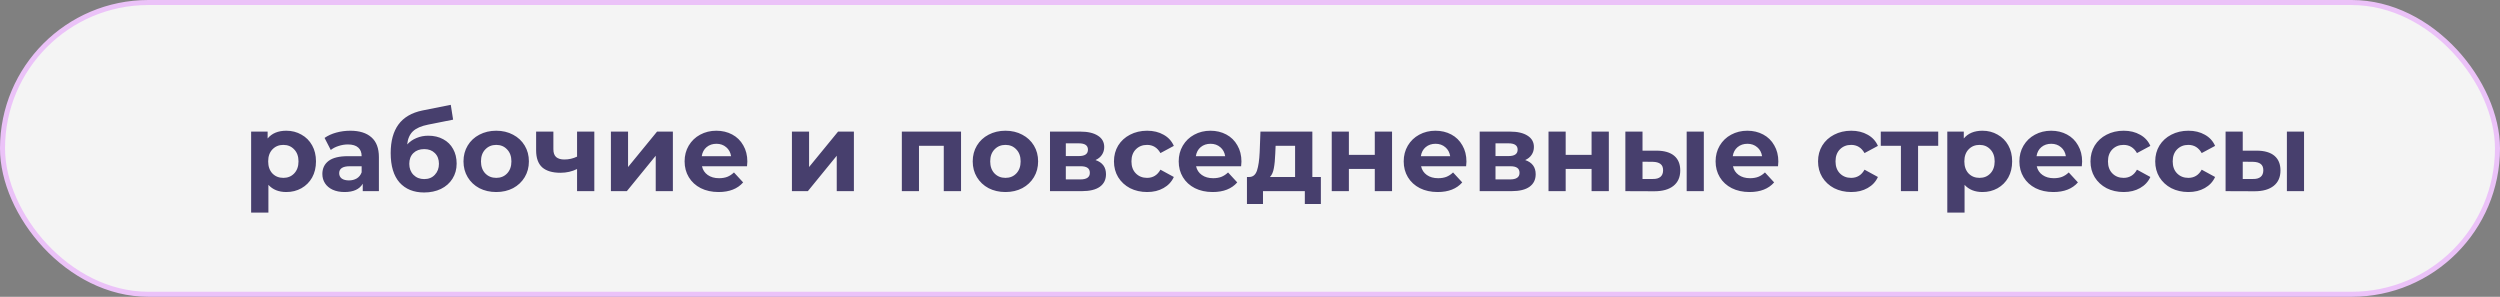<?xml version="1.0" encoding="UTF-8"?> <svg xmlns="http://www.w3.org/2000/svg" width="497" height="59" viewBox="0 0 497 59" fill="none"><rect x="0" y="0" width="497" height="59" fill="#808080" stroke="none"/> <rect x="0.5" y="0.5" width="496" height="58" rx="29" fill="#F4F4F4" stroke="#EBC2F8"></rect> <path d="M56.922 25.988C58.022 25.988 59.019 26.245 59.914 26.758C60.823 27.257 61.535 27.968 62.048 28.892C62.561 29.801 62.818 30.865 62.818 32.082C62.818 33.299 62.561 34.37 62.048 35.294C61.535 36.203 60.823 36.915 59.914 37.428C59.019 37.927 58.022 38.176 56.922 38.176C55.411 38.176 54.223 37.699 53.358 36.746V42.268H49.926V26.164H53.204V27.528C54.054 26.501 55.294 25.988 56.922 25.988ZM56.328 35.36C57.208 35.36 57.926 35.067 58.484 34.48C59.056 33.879 59.342 33.079 59.342 32.082C59.342 31.085 59.056 30.293 58.484 29.706C57.926 29.105 57.208 28.804 56.328 28.804C55.448 28.804 54.722 29.105 54.15 29.706C53.593 30.293 53.314 31.085 53.314 32.082C53.314 33.079 53.593 33.879 54.15 34.48C54.722 35.067 55.448 35.36 56.328 35.36ZM69.628 25.988C71.461 25.988 72.869 26.428 73.852 27.308C74.835 28.173 75.326 29.486 75.326 31.246V38H72.114V36.526C71.469 37.626 70.266 38.176 68.506 38.176C67.597 38.176 66.805 38.022 66.13 37.714C65.47 37.406 64.964 36.981 64.612 36.438C64.26 35.895 64.084 35.279 64.084 34.59C64.084 33.49 64.495 32.625 65.316 31.994C66.152 31.363 67.435 31.048 69.166 31.048H71.894C71.894 30.3 71.666 29.728 71.212 29.332C70.757 28.921 70.075 28.716 69.166 28.716C68.535 28.716 67.912 28.819 67.296 29.024C66.695 29.215 66.181 29.479 65.756 29.816L64.524 27.418C65.169 26.963 65.939 26.611 66.834 26.362C67.743 26.113 68.674 25.988 69.628 25.988ZM69.364 35.866C69.951 35.866 70.471 35.734 70.926 35.47C71.38 35.191 71.703 34.788 71.894 34.26V33.05H69.54C68.132 33.05 67.428 33.512 67.428 34.436C67.428 34.876 67.597 35.228 67.934 35.492C68.286 35.741 68.763 35.866 69.364 35.866ZM85.149 26.978C86.279 26.978 87.269 27.213 88.119 27.682C88.97 28.137 89.623 28.782 90.077 29.618C90.547 30.454 90.781 31.422 90.781 32.522C90.781 33.651 90.503 34.656 89.945 35.536C89.403 36.401 88.64 37.076 87.657 37.56C86.675 38.029 85.56 38.264 84.313 38.264C82.245 38.264 80.617 37.604 79.429 36.284C78.256 34.949 77.669 32.999 77.669 30.432C77.669 28.056 78.183 26.164 79.209 24.756C80.251 23.333 81.842 22.402 83.983 21.962L89.615 20.84L90.077 23.788L85.105 24.778C83.756 25.042 82.751 25.482 82.091 26.098C81.446 26.714 81.065 27.587 80.947 28.716C81.461 28.159 82.077 27.733 82.795 27.44C83.514 27.132 84.299 26.978 85.149 26.978ZM84.335 35.602C85.215 35.602 85.919 35.316 86.447 34.744C86.99 34.172 87.261 33.446 87.261 32.566C87.261 31.671 86.99 30.96 86.447 30.432C85.919 29.904 85.215 29.64 84.335 29.64C83.441 29.64 82.722 29.904 82.179 30.432C81.637 30.96 81.365 31.671 81.365 32.566C81.365 33.461 81.644 34.194 82.201 34.766C82.759 35.323 83.47 35.602 84.335 35.602ZM98.654 38.176C97.407 38.176 96.285 37.919 95.288 37.406C94.305 36.878 93.535 36.152 92.978 35.228C92.421 34.304 92.142 33.255 92.142 32.082C92.142 30.909 92.421 29.86 92.978 28.936C93.535 28.012 94.305 27.293 95.288 26.78C96.285 26.252 97.407 25.988 98.654 25.988C99.901 25.988 101.015 26.252 101.998 26.78C102.981 27.293 103.751 28.012 104.308 28.936C104.865 29.86 105.144 30.909 105.144 32.082C105.144 33.255 104.865 34.304 104.308 35.228C103.751 36.152 102.981 36.878 101.998 37.406C101.015 37.919 99.901 38.176 98.654 38.176ZM98.654 35.36C99.534 35.36 100.253 35.067 100.81 34.48C101.382 33.879 101.668 33.079 101.668 32.082C101.668 31.085 101.382 30.293 100.81 29.706C100.253 29.105 99.534 28.804 98.654 28.804C97.774 28.804 97.048 29.105 96.476 29.706C95.904 30.293 95.618 31.085 95.618 32.082C95.618 33.079 95.904 33.879 96.476 34.48C97.048 35.067 97.774 35.36 98.654 35.36ZM118.152 26.164V38H114.72V33.6C113.723 34.099 112.623 34.348 111.42 34.348C109.822 34.348 108.612 33.989 107.79 33.27C106.984 32.537 106.58 31.407 106.58 29.882V26.164H110.012V29.662C110.012 30.381 110.196 30.901 110.562 31.224C110.944 31.547 111.486 31.708 112.19 31.708C113.085 31.708 113.928 31.517 114.72 31.136V26.164H118.152ZM121.448 26.164H124.858V33.204L130.622 26.164H133.768V38H130.358V30.96L124.616 38H121.448V26.164ZM148.573 32.126C148.573 32.17 148.551 32.478 148.507 33.05H139.553C139.714 33.783 140.096 34.363 140.697 34.788C141.298 35.213 142.046 35.426 142.941 35.426C143.557 35.426 144.1 35.338 144.569 35.162C145.053 34.971 145.5 34.678 145.911 34.282L147.737 36.262C146.622 37.538 144.994 38.176 142.853 38.176C141.518 38.176 140.338 37.919 139.311 37.406C138.284 36.878 137.492 36.152 136.935 35.228C136.378 34.304 136.099 33.255 136.099 32.082C136.099 30.923 136.37 29.882 136.913 28.958C137.47 28.019 138.226 27.293 139.179 26.78C140.147 26.252 141.225 25.988 142.413 25.988C143.572 25.988 144.62 26.237 145.559 26.736C146.498 27.235 147.231 27.953 147.759 28.892C148.302 29.816 148.573 30.894 148.573 32.126ZM142.435 28.584C141.658 28.584 141.005 28.804 140.477 29.244C139.949 29.684 139.626 30.285 139.509 31.048H145.339C145.222 30.3 144.899 29.706 144.371 29.266C143.843 28.811 143.198 28.584 142.435 28.584ZM157.434 26.164H160.844V33.204L166.608 26.164H169.754V38H166.344V30.96L160.602 38H157.434V26.164ZM191.054 26.164V38H187.622V28.98H182.694V38H179.284V26.164H191.054ZM199.888 38.176C198.642 38.176 197.52 37.919 196.522 37.406C195.54 36.878 194.77 36.152 194.212 35.228C193.655 34.304 193.376 33.255 193.376 32.082C193.376 30.909 193.655 29.86 194.212 28.936C194.77 28.012 195.54 27.293 196.522 26.78C197.52 26.252 198.642 25.988 199.888 25.988C201.135 25.988 202.25 26.252 203.232 26.78C204.215 27.293 204.985 28.012 205.542 28.936C206.1 29.86 206.378 30.909 206.378 32.082C206.378 33.255 206.1 34.304 205.542 35.228C204.985 36.152 204.215 36.878 203.232 37.406C202.25 37.919 201.135 38.176 199.888 38.176ZM199.888 35.36C200.768 35.36 201.487 35.067 202.044 34.48C202.616 33.879 202.902 33.079 202.902 32.082C202.902 31.085 202.616 30.293 202.044 29.706C201.487 29.105 200.768 28.804 199.888 28.804C199.008 28.804 198.282 29.105 197.71 29.706C197.138 30.293 196.852 31.085 196.852 32.082C196.852 33.079 197.138 33.879 197.71 34.48C198.282 35.067 199.008 35.36 199.888 35.36ZM217.781 31.818C219.174 32.287 219.871 33.226 219.871 34.634C219.871 35.705 219.468 36.533 218.661 37.12C217.854 37.707 216.652 38 215.053 38H208.739V26.164H214.789C216.27 26.164 217.429 26.435 218.265 26.978C219.101 27.506 219.519 28.254 219.519 29.222C219.519 29.809 219.365 30.329 219.057 30.784C218.764 31.224 218.338 31.569 217.781 31.818ZM211.885 31.026H214.481C215.684 31.026 216.285 30.601 216.285 29.75C216.285 28.914 215.684 28.496 214.481 28.496H211.885V31.026ZM214.767 35.668C216.028 35.668 216.659 35.235 216.659 34.37C216.659 33.915 216.512 33.585 216.219 33.38C215.926 33.16 215.464 33.05 214.833 33.05H211.885V35.668H214.767ZM228.056 38.176C226.795 38.176 225.658 37.919 224.646 37.406C223.649 36.878 222.864 36.152 222.292 35.228C221.735 34.304 221.456 33.255 221.456 32.082C221.456 30.909 221.735 29.86 222.292 28.936C222.864 28.012 223.649 27.293 224.646 26.78C225.658 26.252 226.795 25.988 228.056 25.988C229.303 25.988 230.388 26.252 231.312 26.78C232.251 27.293 232.933 28.034 233.358 29.002L230.696 30.432C230.08 29.347 229.193 28.804 228.034 28.804C227.14 28.804 226.399 29.097 225.812 29.684C225.226 30.271 224.932 31.07 224.932 32.082C224.932 33.094 225.226 33.893 225.812 34.48C226.399 35.067 227.14 35.36 228.034 35.36C229.208 35.36 230.095 34.817 230.696 33.732L233.358 35.184C232.933 36.123 232.251 36.856 231.312 37.384C230.388 37.912 229.303 38.176 228.056 38.176ZM246.8 32.126C246.8 32.17 246.778 32.478 246.734 33.05H237.78C237.941 33.783 238.322 34.363 238.924 34.788C239.525 35.213 240.273 35.426 241.168 35.426C241.784 35.426 242.326 35.338 242.796 35.162C243.28 34.971 243.727 34.678 244.138 34.282L245.964 36.262C244.849 37.538 243.221 38.176 241.08 38.176C239.745 38.176 238.564 37.919 237.538 37.406C236.511 36.878 235.719 36.152 235.162 35.228C234.604 34.304 234.326 33.255 234.326 32.082C234.326 30.923 234.597 29.882 235.14 28.958C235.697 28.019 236.452 27.293 237.406 26.78C238.374 26.252 239.452 25.988 240.64 25.988C241.798 25.988 242.847 26.237 243.786 26.736C244.724 27.235 245.458 27.953 245.986 28.892C246.528 29.816 246.8 30.894 246.8 32.126ZM240.662 28.584C239.884 28.584 239.232 28.804 238.704 29.244C238.176 29.684 237.853 30.285 237.736 31.048H243.566C243.448 30.3 243.126 29.706 242.598 29.266C242.07 28.811 241.424 28.584 240.662 28.584ZM262.589 35.184V40.552H259.399V38H251.083V40.552H247.893V35.184H248.377C249.11 35.169 249.616 34.737 249.895 33.886C250.174 33.035 250.35 31.825 250.423 30.256L250.577 26.164H260.895V35.184H262.589ZM253.525 30.498C253.481 31.701 253.386 32.683 253.239 33.446C253.107 34.209 252.85 34.788 252.469 35.184H257.463V28.98H253.591L253.525 30.498ZM264.749 26.164H268.159V30.784H273.307V26.164H276.739V38H273.307V33.578H268.159V38H264.749V26.164ZM291.53 32.126C291.53 32.17 291.508 32.478 291.464 33.05H282.51C282.671 33.783 283.053 34.363 283.654 34.788C284.255 35.213 285.003 35.426 285.898 35.426C286.514 35.426 287.057 35.338 287.526 35.162C288.01 34.971 288.457 34.678 288.868 34.282L290.694 36.262C289.579 37.538 287.951 38.176 285.81 38.176C284.475 38.176 283.295 37.919 282.268 37.406C281.241 36.878 280.449 36.152 279.892 35.228C279.335 34.304 279.056 33.255 279.056 32.082C279.056 30.923 279.327 29.882 279.87 28.958C280.427 28.019 281.183 27.293 282.136 26.78C283.104 26.252 284.182 25.988 285.37 25.988C286.529 25.988 287.577 26.237 288.516 26.736C289.455 27.235 290.188 27.953 290.716 28.892C291.259 29.816 291.53 30.894 291.53 32.126ZM285.392 28.584C284.615 28.584 283.962 28.804 283.434 29.244C282.906 29.684 282.583 30.285 282.466 31.048H288.296C288.179 30.3 287.856 29.706 287.328 29.266C286.8 28.811 286.155 28.584 285.392 28.584ZM303.203 31.818C304.596 32.287 305.293 33.226 305.293 34.634C305.293 35.705 304.889 36.533 304.083 37.12C303.276 37.707 302.073 38 300.475 38H294.161V26.164H300.211C301.692 26.164 302.851 26.435 303.687 26.978C304.523 27.506 304.941 28.254 304.941 29.222C304.941 29.809 304.787 30.329 304.479 30.784C304.185 31.224 303.76 31.569 303.203 31.818ZM297.307 31.026H299.903C301.105 31.026 301.707 30.601 301.707 29.75C301.707 28.914 301.105 28.496 299.903 28.496H297.307V31.026ZM300.189 35.668C301.45 35.668 302.081 35.235 302.081 34.37C302.081 33.915 301.934 33.585 301.641 33.38C301.347 33.16 300.885 33.05 300.255 33.05H297.307V35.668H300.189ZM307.846 26.164H311.256V30.784H316.404V26.164H319.836V38H316.404V33.578H311.256V38H307.846V26.164ZM329.348 29.948C330.888 29.963 332.054 30.307 332.846 30.982C333.638 31.657 334.034 32.625 334.034 33.886C334.034 35.206 333.586 36.225 332.692 36.944C331.797 37.663 330.528 38.022 328.886 38.022L323.122 38V26.164H326.532V29.948H329.348ZM335.31 26.164H338.72V38H335.31V26.164ZM328.578 35.58C329.238 35.595 329.744 35.455 330.096 35.162C330.448 34.869 330.624 34.429 330.624 33.842C330.624 33.27 330.448 32.852 330.096 32.588C329.758 32.324 329.252 32.185 328.578 32.17L326.532 32.148V35.58H328.578ZM353.534 32.126C353.534 32.17 353.512 32.478 353.468 33.05H344.514C344.675 33.783 345.057 34.363 345.658 34.788C346.259 35.213 347.007 35.426 347.902 35.426C348.518 35.426 349.061 35.338 349.53 35.162C350.014 34.971 350.461 34.678 350.872 34.282L352.698 36.262C351.583 37.538 349.955 38.176 347.814 38.176C346.479 38.176 345.299 37.919 344.272 37.406C343.245 36.878 342.453 36.152 341.896 35.228C341.339 34.304 341.06 33.255 341.06 32.082C341.06 30.923 341.331 29.882 341.874 28.958C342.431 28.019 343.187 27.293 344.14 26.78C345.108 26.252 346.186 25.988 347.374 25.988C348.533 25.988 349.581 26.237 350.52 26.736C351.459 27.235 352.192 27.953 352.72 28.892C353.263 29.816 353.534 30.894 353.534 32.126ZM347.396 28.584C346.619 28.584 345.966 28.804 345.438 29.244C344.91 29.684 344.587 30.285 344.47 31.048H350.3C350.183 30.3 349.86 29.706 349.332 29.266C348.804 28.811 348.159 28.584 347.396 28.584ZM368.027 38.176C366.766 38.176 365.629 37.919 364.617 37.406C363.62 36.878 362.835 36.152 362.263 35.228C361.706 34.304 361.427 33.255 361.427 32.082C361.427 30.909 361.706 29.86 362.263 28.936C362.835 28.012 363.62 27.293 364.617 26.78C365.629 26.252 366.766 25.988 368.027 25.988C369.274 25.988 370.359 26.252 371.283 26.78C372.222 27.293 372.904 28.034 373.329 29.002L370.667 30.432C370.051 29.347 369.164 28.804 368.005 28.804C367.11 28.804 366.37 29.097 365.783 29.684C365.196 30.271 364.903 31.07 364.903 32.082C364.903 33.094 365.196 33.893 365.783 34.48C366.37 35.067 367.11 35.36 368.005 35.36C369.178 35.36 370.066 34.817 370.667 33.732L373.329 35.184C372.904 36.123 372.222 36.856 371.283 37.384C370.359 37.912 369.274 38.176 368.027 38.176ZM385.316 28.98H381.312V38H377.902V28.98H373.898V26.164H385.316V28.98ZM394.119 25.988C395.219 25.988 396.216 26.245 397.111 26.758C398.02 27.257 398.732 27.968 399.245 28.892C399.758 29.801 400.015 30.865 400.015 32.082C400.015 33.299 399.758 34.37 399.245 35.294C398.732 36.203 398.02 36.915 397.111 37.428C396.216 37.927 395.219 38.176 394.119 38.176C392.608 38.176 391.42 37.699 390.555 36.746V42.268H387.123V26.164H390.401V27.528C391.252 26.501 392.491 25.988 394.119 25.988ZM393.525 35.36C394.405 35.36 395.124 35.067 395.681 34.48C396.253 33.879 396.539 33.079 396.539 32.082C396.539 31.085 396.253 30.293 395.681 29.706C395.124 29.105 394.405 28.804 393.525 28.804C392.645 28.804 391.919 29.105 391.347 29.706C390.79 30.293 390.511 31.085 390.511 32.082C390.511 33.079 390.79 33.879 391.347 34.48C391.919 35.067 392.645 35.36 393.525 35.36ZM413.927 32.126C413.927 32.17 413.905 32.478 413.861 33.05H404.907C405.068 33.783 405.449 34.363 406.051 34.788C406.652 35.213 407.4 35.426 408.295 35.426C408.911 35.426 409.453 35.338 409.923 35.162C410.407 34.971 410.854 34.678 411.265 34.282L413.091 36.262C411.976 37.538 410.348 38.176 408.207 38.176C406.872 38.176 405.691 37.919 404.665 37.406C403.638 36.878 402.846 36.152 402.289 35.228C401.731 34.304 401.453 33.255 401.453 32.082C401.453 30.923 401.724 29.882 402.267 28.958C402.824 28.019 403.579 27.293 404.533 26.78C405.501 26.252 406.579 25.988 407.767 25.988C408.925 25.988 409.974 26.237 410.913 26.736C411.851 27.235 412.585 27.953 413.113 28.892C413.655 29.816 413.927 30.894 413.927 32.126ZM407.789 28.584C407.011 28.584 406.359 28.804 405.831 29.244C405.303 29.684 404.98 30.285 404.863 31.048H410.693C410.575 30.3 410.253 29.706 409.725 29.266C409.197 28.811 408.551 28.584 407.789 28.584ZM422.189 38.176C420.928 38.176 419.791 37.919 418.779 37.406C417.782 36.878 416.997 36.152 416.425 35.228C415.868 34.304 415.589 33.255 415.589 32.082C415.589 30.909 415.868 29.86 416.425 28.936C416.997 28.012 417.782 27.293 418.779 26.78C419.791 26.252 420.928 25.988 422.189 25.988C423.436 25.988 424.521 26.252 425.445 26.78C426.384 27.293 427.066 28.034 427.491 29.002L424.829 30.432C424.213 29.347 423.326 28.804 422.167 28.804C421.273 28.804 420.532 29.097 419.945 29.684C419.359 30.271 419.065 31.07 419.065 32.082C419.065 33.094 419.359 33.893 419.945 34.48C420.532 35.067 421.273 35.36 422.167 35.36C423.341 35.36 424.228 34.817 424.829 33.732L427.491 35.184C427.066 36.123 426.384 36.856 425.445 37.384C424.521 37.912 423.436 38.176 422.189 38.176ZM435.058 38.176C433.797 38.176 432.66 37.919 431.648 37.406C430.651 36.878 429.866 36.152 429.294 35.228C428.737 34.304 428.458 33.255 428.458 32.082C428.458 30.909 428.737 29.86 429.294 28.936C429.866 28.012 430.651 27.293 431.648 26.78C432.66 26.252 433.797 25.988 435.058 25.988C436.305 25.988 437.39 26.252 438.314 26.78C439.253 27.293 439.935 28.034 440.36 29.002L437.698 30.432C437.082 29.347 436.195 28.804 435.036 28.804C434.142 28.804 433.401 29.097 432.814 29.684C432.228 30.271 431.934 31.07 431.934 32.082C431.934 33.094 432.228 33.893 432.814 34.48C433.401 35.067 434.142 35.36 435.036 35.36C436.21 35.36 437.097 34.817 437.698 33.732L440.36 35.184C439.935 36.123 439.253 36.856 438.314 37.384C437.39 37.912 436.305 38.176 435.058 38.176ZM448.672 29.948C450.212 29.963 451.378 30.307 452.17 30.982C452.962 31.657 453.358 32.625 453.358 33.886C453.358 35.206 452.911 36.225 452.016 36.944C451.121 37.663 449.853 38.022 448.21 38.022L442.446 38V26.164H445.856V29.948H448.672ZM454.634 26.164H458.044V38H454.634V26.164ZM447.902 35.58C448.562 35.595 449.068 35.455 449.42 35.162C449.772 34.869 449.948 34.429 449.948 33.842C449.948 33.27 449.772 32.852 449.42 32.588C449.083 32.324 448.577 32.185 447.902 32.17L445.856 32.148V35.58H447.902Z" fill="#473F6D"></path> </svg> 